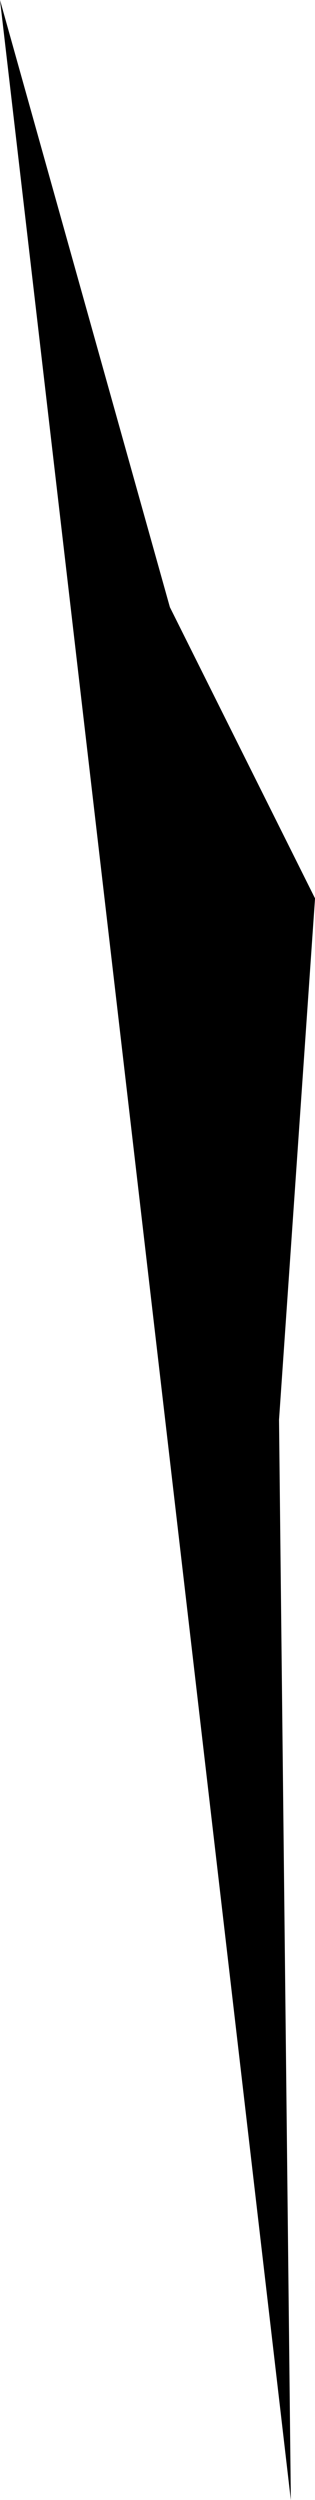 <?xml version="1.0" encoding="UTF-8" standalone="no"?>
<!-- Created with Inkscape (http://www.inkscape.org/) -->
<svg
    xmlns:inkscape="http://www.inkscape.org/namespaces/inkscape"
    xmlns:rdf="http://www.w3.org/1999/02/22-rdf-syntax-ns#"
    xmlns="http://www.w3.org/2000/svg"
    xmlns:xlink="http://www.w3.org/1999/xlink"
    xmlns:ns1="http://sozi.baierouge.fr"
    xmlns:cc="http://creativecommons.org/ns#"
    xmlns:sodipodi="http://sodipodi.sourceforge.net/DTD/sodipodi-0.dtd"
    xmlns:dc="http://purl.org/dc/elements/1.1/"
    id="svg2"
    xml:space="preserve"
    viewBox="0 0 24.1 191.05"
    version="1.1"
  >
  <g
      id="g10"
      transform="matrix(1.25,0,0,-1.25,0,191.05)"
    >
    <g
        id="g12"
      >
      <path
          id="path14"
          style="fill-rule:evenodd;fill:#000000"
          d="m17.078 66.039 0.723-66.039-17.801 152.84 10.398-37.12 8.883-17.802-2.203-31.879z"
          inkscape:connector-curvature="0"
      />
    </g
    >
  </g
  >
</svg
>
